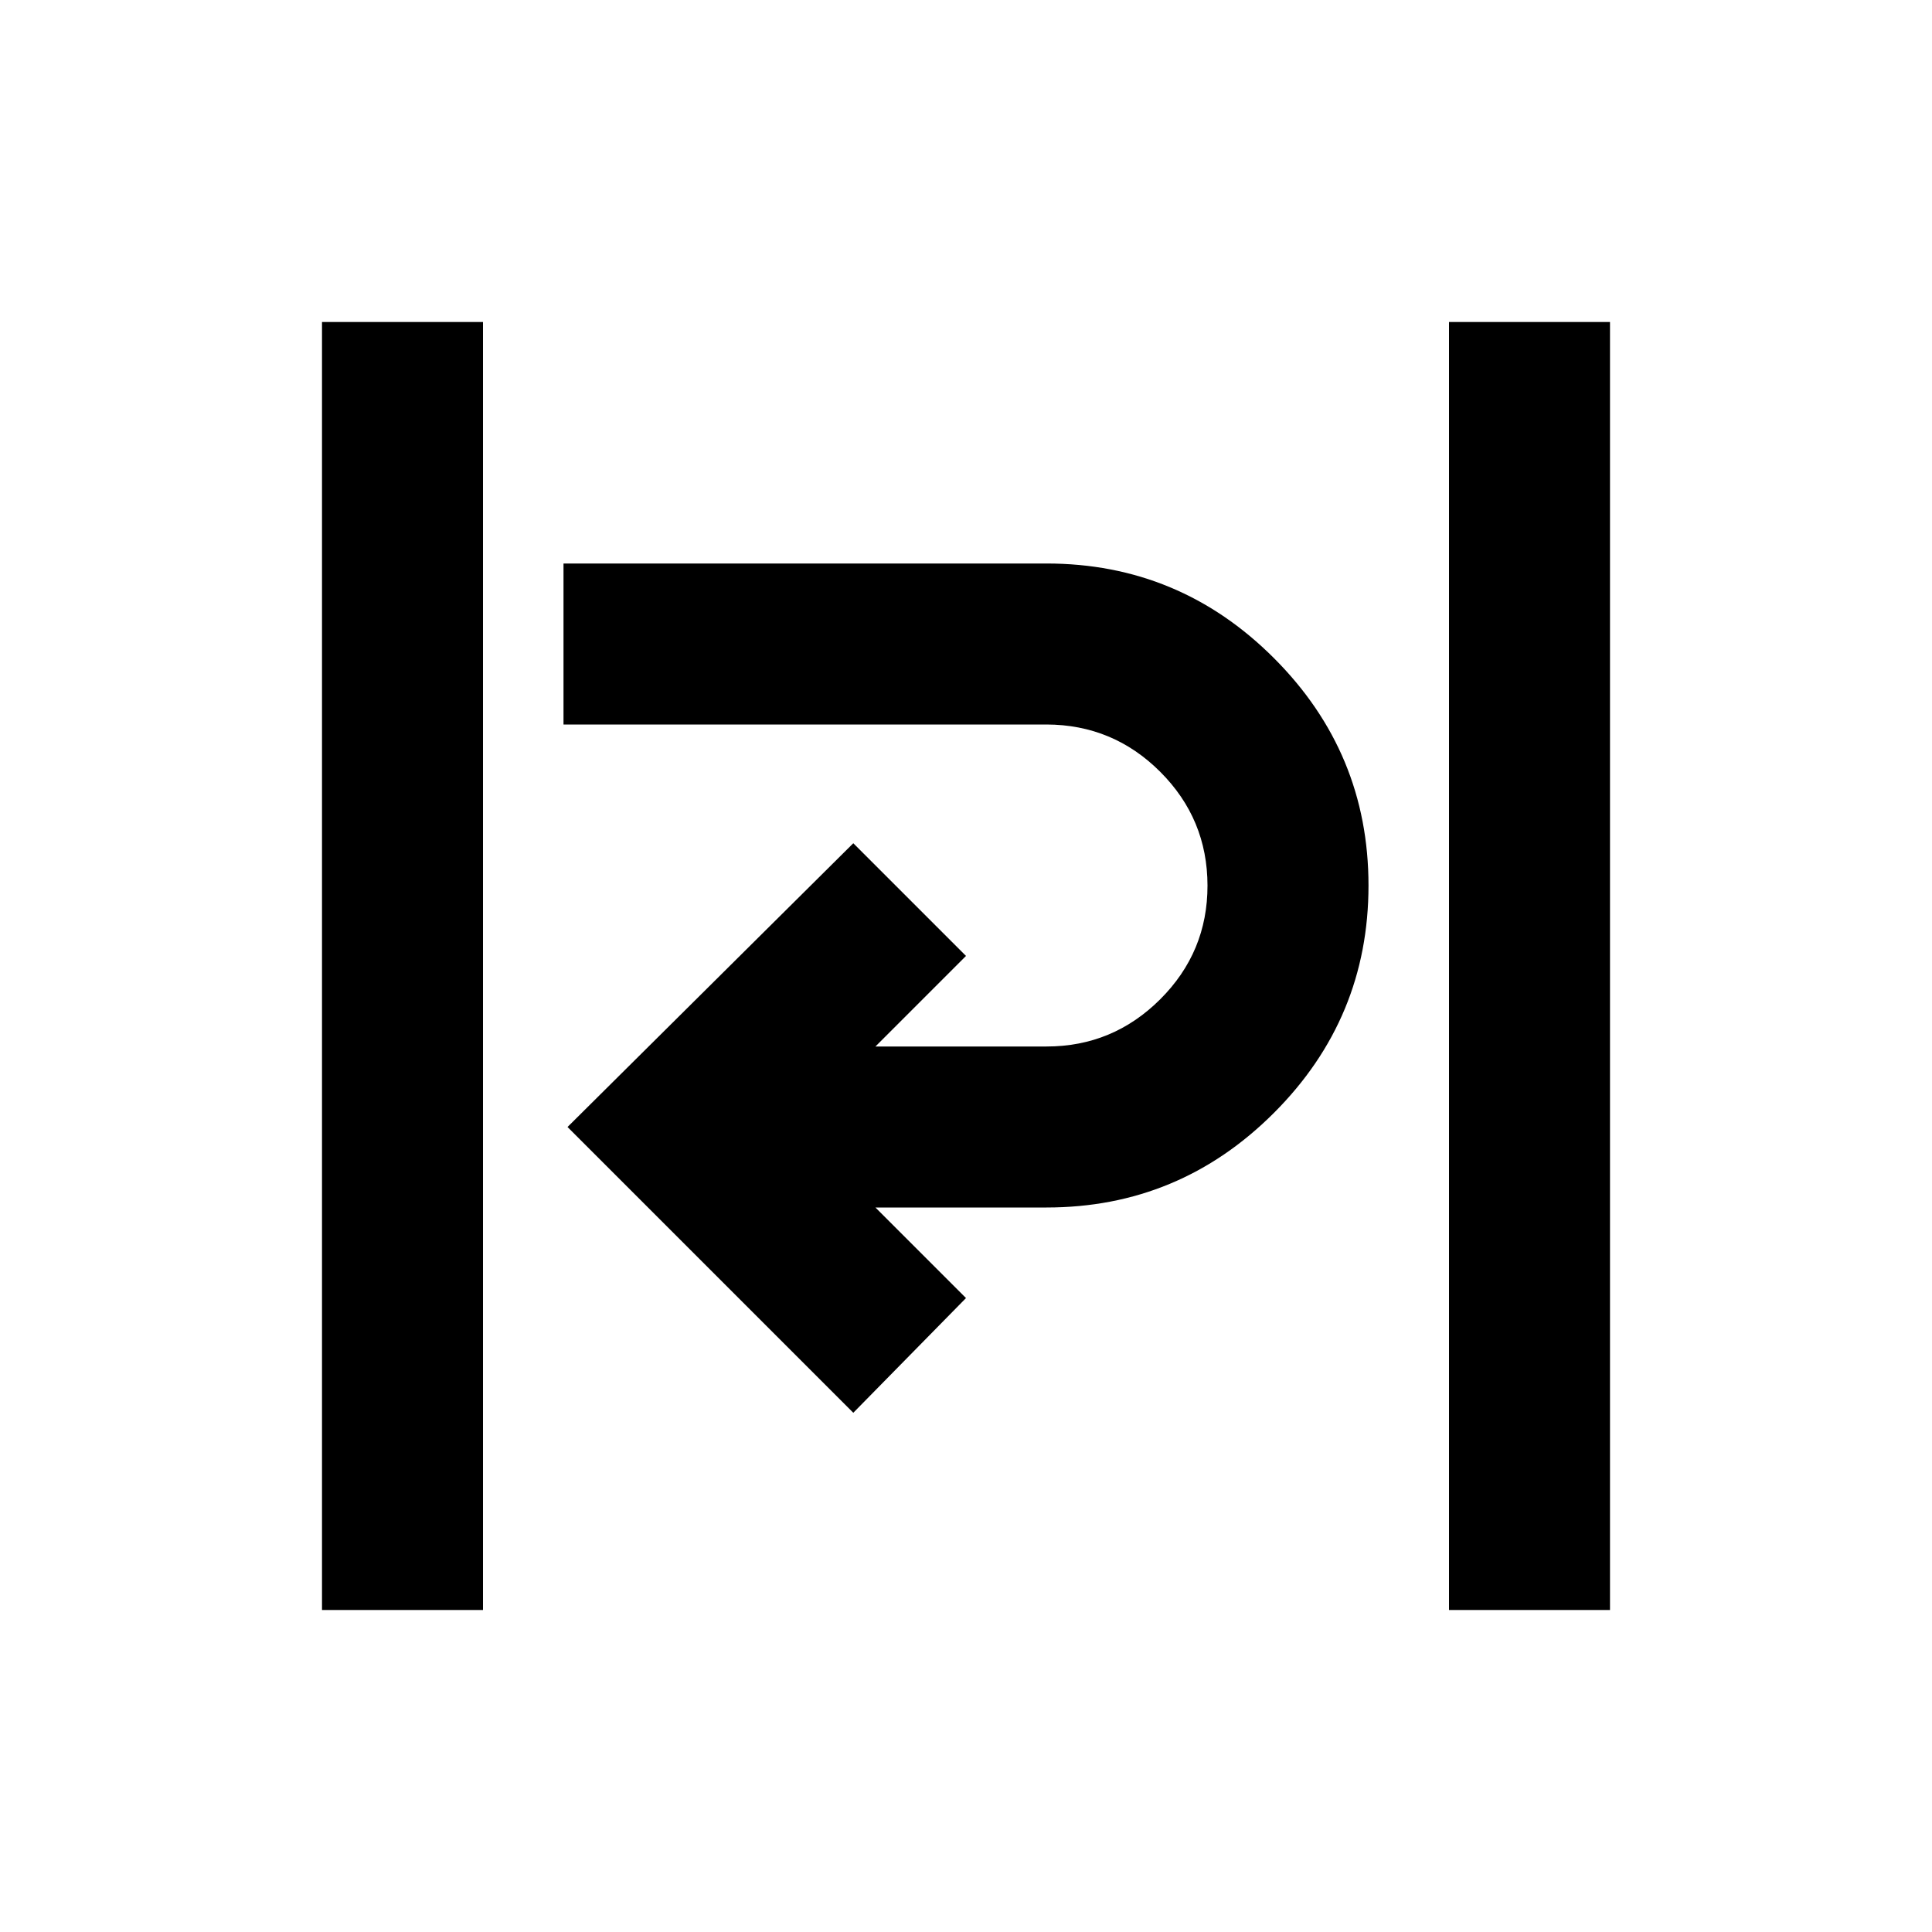 <?xml version="1.0" encoding="utf-8"?>
<!-- Generator: www.svgicons.com -->
<svg xmlns="http://www.w3.org/2000/svg" width="800" height="800" viewBox="0 0 24 24">
<path fill="currentColor" d="M4 20V4h2v16zm14 0V4h2v16zm-7.4-2.45L7.05 14l3.55-3.525l1.4 1.4L10.875 13H13q.825 0 1.413-.587T15 11t-.587-1.412T13 9H7V7h6q1.65 0 2.825 1.175T17 11t-1.175 2.825T13 15h-2.125L12 16.125z"/>
</svg>